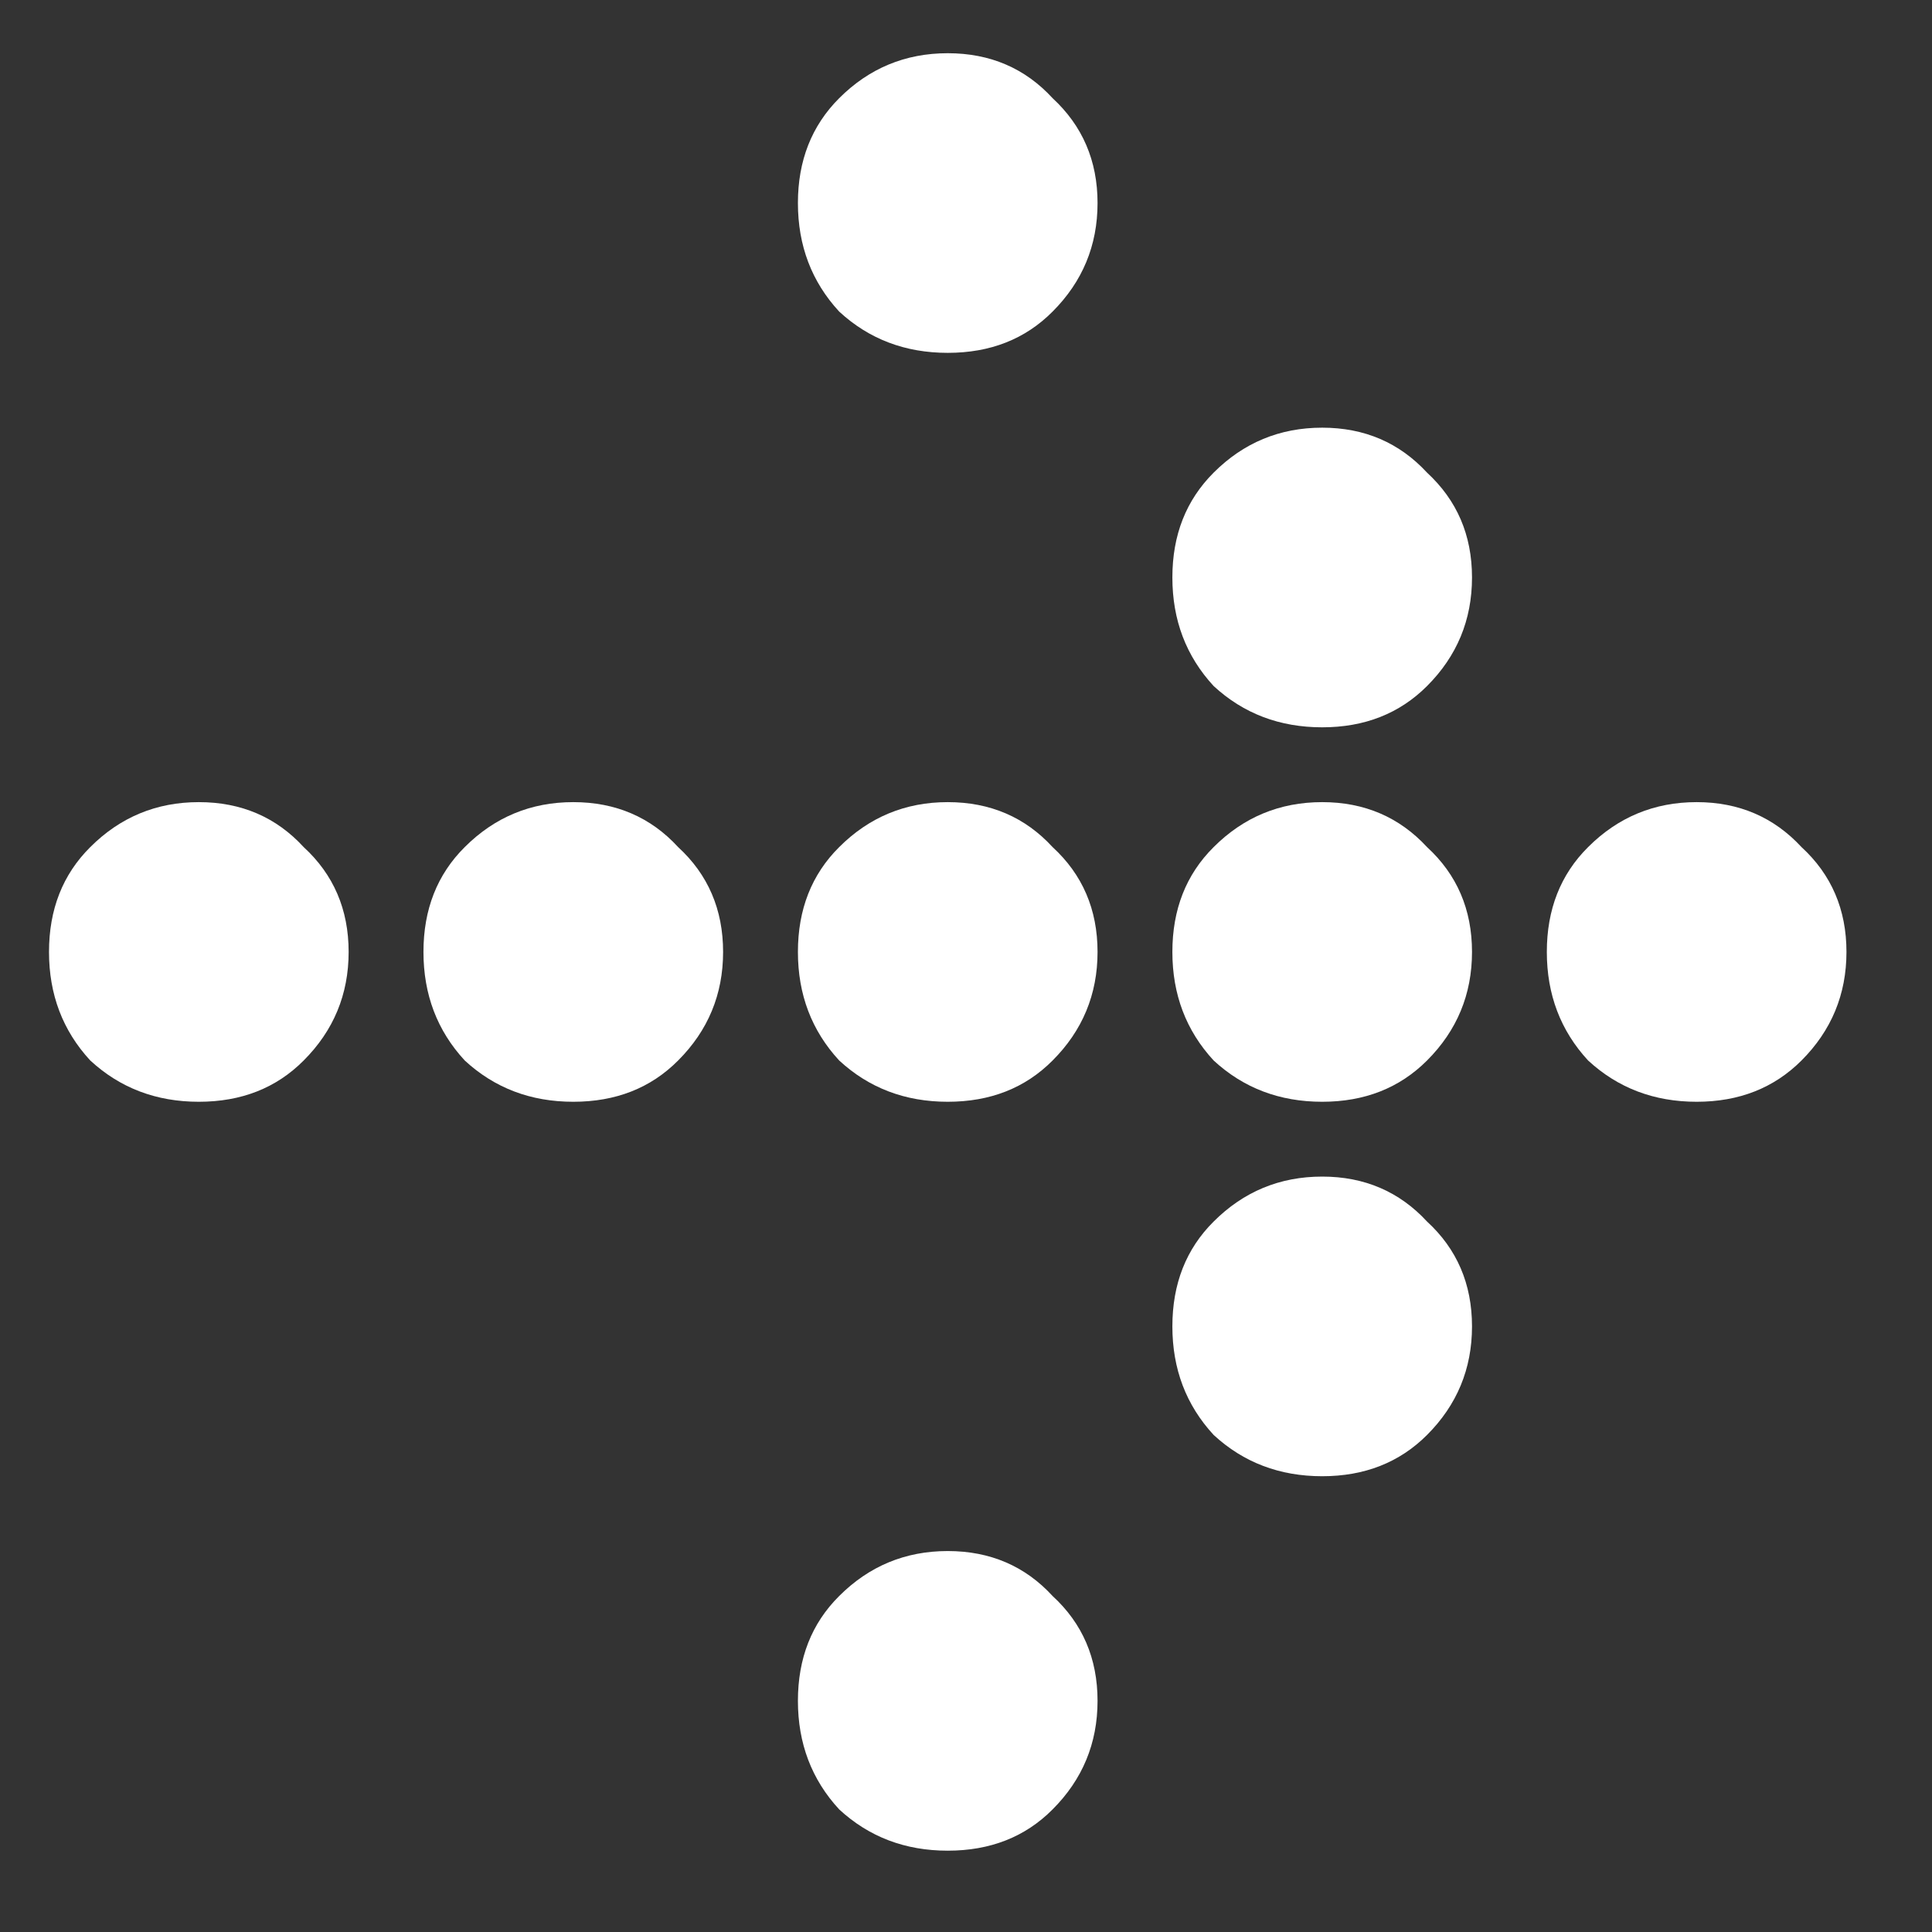 <svg width="11" height="11" viewBox="0 0 11 11" fill="none" xmlns="http://www.w3.org/2000/svg">
<rect x="0" y="0" width="11" height="11" fill="#333333" stroke="none"/>
<path d="M5.993 1.774C5.837 1.931 5.638 2.009 5.396 2.009C5.154 2.009 4.948 1.931 4.778 1.774C4.621 1.604 4.543 1.398 4.543 1.156C4.543 0.915 4.621 0.716 4.778 0.559C4.948 0.389 5.154 0.303 5.396 0.303C5.638 0.303 5.837 0.389 5.993 0.559C6.163 0.716 6.249 0.915 6.249 1.156C6.249 1.398 6.163 1.604 5.993 1.774ZM8.125 3.906C7.968 4.063 7.769 4.141 7.528 4.141C7.286 4.141 7.08 4.063 6.91 3.906C6.753 3.736 6.675 3.53 6.675 3.288C6.675 3.046 6.753 2.848 6.91 2.691C7.08 2.521 7.286 2.435 7.528 2.435C7.769 2.435 7.968 2.521 8.125 2.691C8.295 2.848 8.381 3.046 8.381 3.288C8.381 3.53 8.295 3.736 8.125 3.906ZM1.729 6.038C1.573 6.195 1.374 6.273 1.132 6.273C0.89 6.273 0.684 6.195 0.514 6.038C0.357 5.868 0.279 5.662 0.279 5.42C0.279 5.178 0.357 4.979 0.514 4.823C0.684 4.653 0.89 4.567 1.132 4.567C1.374 4.567 1.573 4.653 1.729 4.823C1.899 4.979 1.985 5.178 1.985 5.42C1.985 5.662 1.899 5.868 1.729 6.038ZM3.861 6.038C3.705 6.195 3.506 6.273 3.264 6.273C3.022 6.273 2.816 6.195 2.646 6.038C2.489 5.868 2.411 5.662 2.411 5.42C2.411 5.178 2.489 4.979 2.646 4.823C2.816 4.653 3.022 4.567 3.264 4.567C3.506 4.567 3.705 4.653 3.861 4.823C4.031 4.979 4.117 5.178 4.117 5.42C4.117 5.662 4.031 5.868 3.861 6.038ZM5.993 6.038C5.837 6.195 5.638 6.273 5.396 6.273C5.154 6.273 4.948 6.195 4.778 6.038C4.621 5.868 4.543 5.662 4.543 5.42C4.543 5.178 4.621 4.979 4.778 4.823C4.948 4.653 5.154 4.567 5.396 4.567C5.638 4.567 5.837 4.653 5.993 4.823C6.163 4.979 6.249 5.178 6.249 5.42C6.249 5.662 6.163 5.868 5.993 6.038ZM8.125 6.038C7.968 6.195 7.769 6.273 7.528 6.273C7.286 6.273 7.08 6.195 6.91 6.038C6.753 5.868 6.675 5.662 6.675 5.42C6.675 5.178 6.753 4.979 6.91 4.823C7.08 4.653 7.286 4.567 7.528 4.567C7.769 4.567 7.968 4.653 8.125 4.823C8.295 4.979 8.381 5.178 8.381 5.42C8.381 5.662 8.295 5.868 8.125 6.038ZM10.257 6.038C10.1 6.195 9.901 6.273 9.66 6.273C9.418 6.273 9.212 6.195 9.042 6.038C8.885 5.868 8.807 5.662 8.807 5.42C8.807 5.178 8.885 4.979 9.042 4.823C9.212 4.653 9.418 4.567 9.66 4.567C9.901 4.567 10.1 4.653 10.257 4.823C10.427 4.979 10.513 5.178 10.513 5.42C10.513 5.662 10.427 5.868 10.257 6.038ZM8.125 8.17C7.968 8.327 7.769 8.405 7.528 8.405C7.286 8.405 7.08 8.327 6.91 8.17C6.753 8 6.675 7.794 6.675 7.552C6.675 7.31 6.753 7.111 6.91 6.955C7.08 6.785 7.286 6.699 7.528 6.699C7.769 6.699 7.968 6.785 8.125 6.955C8.295 7.111 8.381 7.31 8.381 7.552C8.381 7.794 8.295 8 8.125 8.17ZM5.993 10.302C5.837 10.459 5.638 10.537 5.396 10.537C5.154 10.537 4.948 10.459 4.778 10.302C4.621 10.132 4.543 9.926 4.543 9.684C4.543 9.442 4.621 9.243 4.778 9.087C4.948 8.917 5.154 8.831 5.396 8.831C5.638 8.831 5.837 8.917 5.993 9.087C6.163 9.243 6.249 9.442 6.249 9.684C6.249 9.926 6.163 10.132 5.993 10.302Z" fill="white"/>
</svg>
